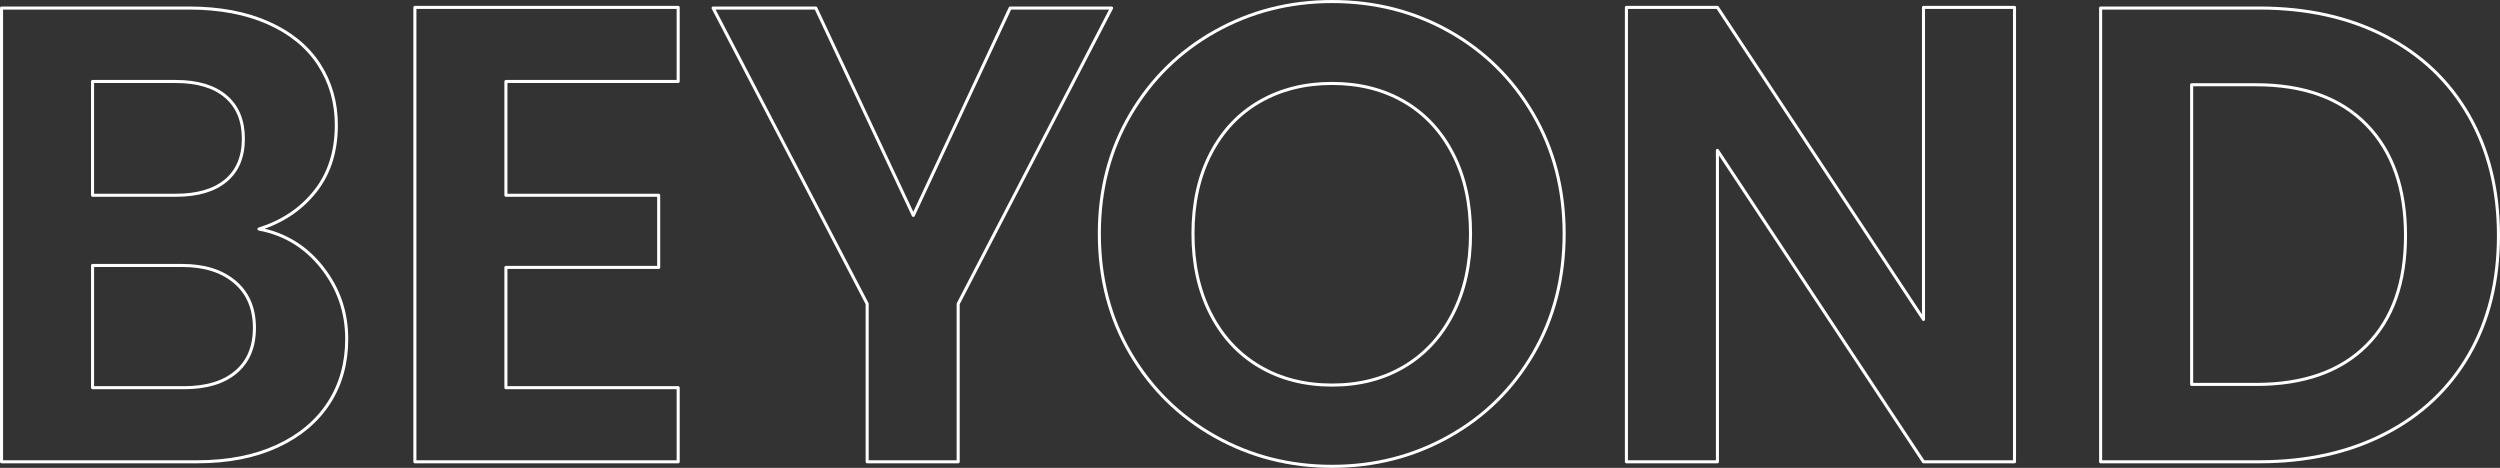 <?xml version="1.0" encoding="UTF-8"?><svg id="b" xmlns="http://www.w3.org/2000/svg" viewBox="0 0 230.747 43.184"><rect x="0" y="0" width="230.747" height="43.184" fill="#333333" stroke="none"/><defs><style>.d{fill:none;stroke:#fff;stroke-linecap:round;stroke-linejoin:round;stroke-width:.283px;}</style></defs><g id="c"><path class="d" d="M29.722,24.682c1.52,1.92,2.28,4.12,2.28,6.601,0,2.24-.551,4.21-1.65,5.909-1.101,1.701-2.69,3.03-4.77,3.99-2.08.96-4.54,1.44-7.38,1.44H.142V.742h17.28c2.84,0,5.289.46,7.35,1.38s3.62,2.2,4.681,3.84c1.06,1.641,1.59,3.501,1.59,5.58,0,2.44-.65,4.48-1.95,6.12-1.3,1.641-3.03,2.8-5.189,3.479,2.359.44,4.299,1.62,5.819,3.54ZM8.542,18.022h7.68c2,0,3.54-.449,4.62-1.35s1.62-2.19,1.62-3.87-.54-2.979-1.62-3.9c-1.08-.919-2.62-1.38-4.62-1.38h-7.68v10.5ZM21.772,34.342c1.141-.96,1.711-2.319,1.711-4.08,0-1.8-.601-3.21-1.801-4.229-1.199-1.021-2.819-1.53-4.859-1.53h-8.28v11.28h8.46c2.04,0,3.63-.48,4.77-1.44Z"/><path class="d" d="M46.695,7.522v10.5h14.1v6.66h-14.1v11.101h15.9v6.84h-24.301V.682h24.301v6.84h-15.9Z"/><path class="d" d="M102.598.742l-14.16,27.3v14.58h-8.4v-14.58L65.818.742h9.479l9,19.14L93.237.742h9.36Z"/><path class="d" d="M112.149,40.282c-3.28-1.84-5.88-4.39-7.8-7.65-1.921-3.26-2.881-6.949-2.881-11.07,0-4.08.96-7.749,2.881-11.01,1.92-3.26,4.52-5.81,7.8-7.65,3.279-1.839,6.879-2.76,10.8-2.76,3.96,0,7.569.921,10.83,2.76,3.26,1.841,5.84,4.391,7.74,7.65,1.899,3.261,2.85,6.93,2.85,11.01,0,4.121-.95,7.811-2.85,11.07-1.9,3.261-4.491,5.811-7.771,7.65-3.28,1.84-6.88,2.76-10.8,2.76s-7.521-.92-10.8-2.76ZM129.609,33.832c1.92-1.141,3.42-2.77,4.5-4.891,1.08-2.119,1.62-4.579,1.62-7.38s-.54-5.25-1.62-7.35-2.58-3.71-4.5-4.83c-1.92-1.119-4.141-1.68-6.66-1.68s-4.75.561-6.69,1.68c-1.94,1.12-3.449,2.73-4.529,4.83s-1.62,4.551-1.62,7.35.54,5.261,1.62,7.38c1.08,2.121,2.589,3.75,4.529,4.891,1.94,1.14,4.17,1.71,6.69,1.71s4.74-.57,6.66-1.71Z"/><path class="d" d="M185.936,42.622h-8.4l-19.02-28.74v28.74h-8.4V.682h8.4l19.02,28.8V.682h8.4v41.94Z"/><path class="d" d="M220.135,3.322c3.34,1.72,5.92,4.17,7.74,7.35,1.819,3.18,2.73,6.87,2.73,11.07s-.911,7.87-2.73,11.01c-1.82,3.141-4.4,5.57-7.74,7.29-3.34,1.721-7.21,2.58-11.609,2.58h-14.641V.742h14.641c4.399,0,8.27.86,11.609,2.58ZM218.425,31.882c2.4-2.4,3.601-5.779,3.601-10.14s-1.2-7.771-3.601-10.23c-2.399-2.46-5.8-3.689-10.199-3.689h-5.94v27.659h5.94c4.399,0,7.8-1.199,10.199-3.6Z"/></g></svg>